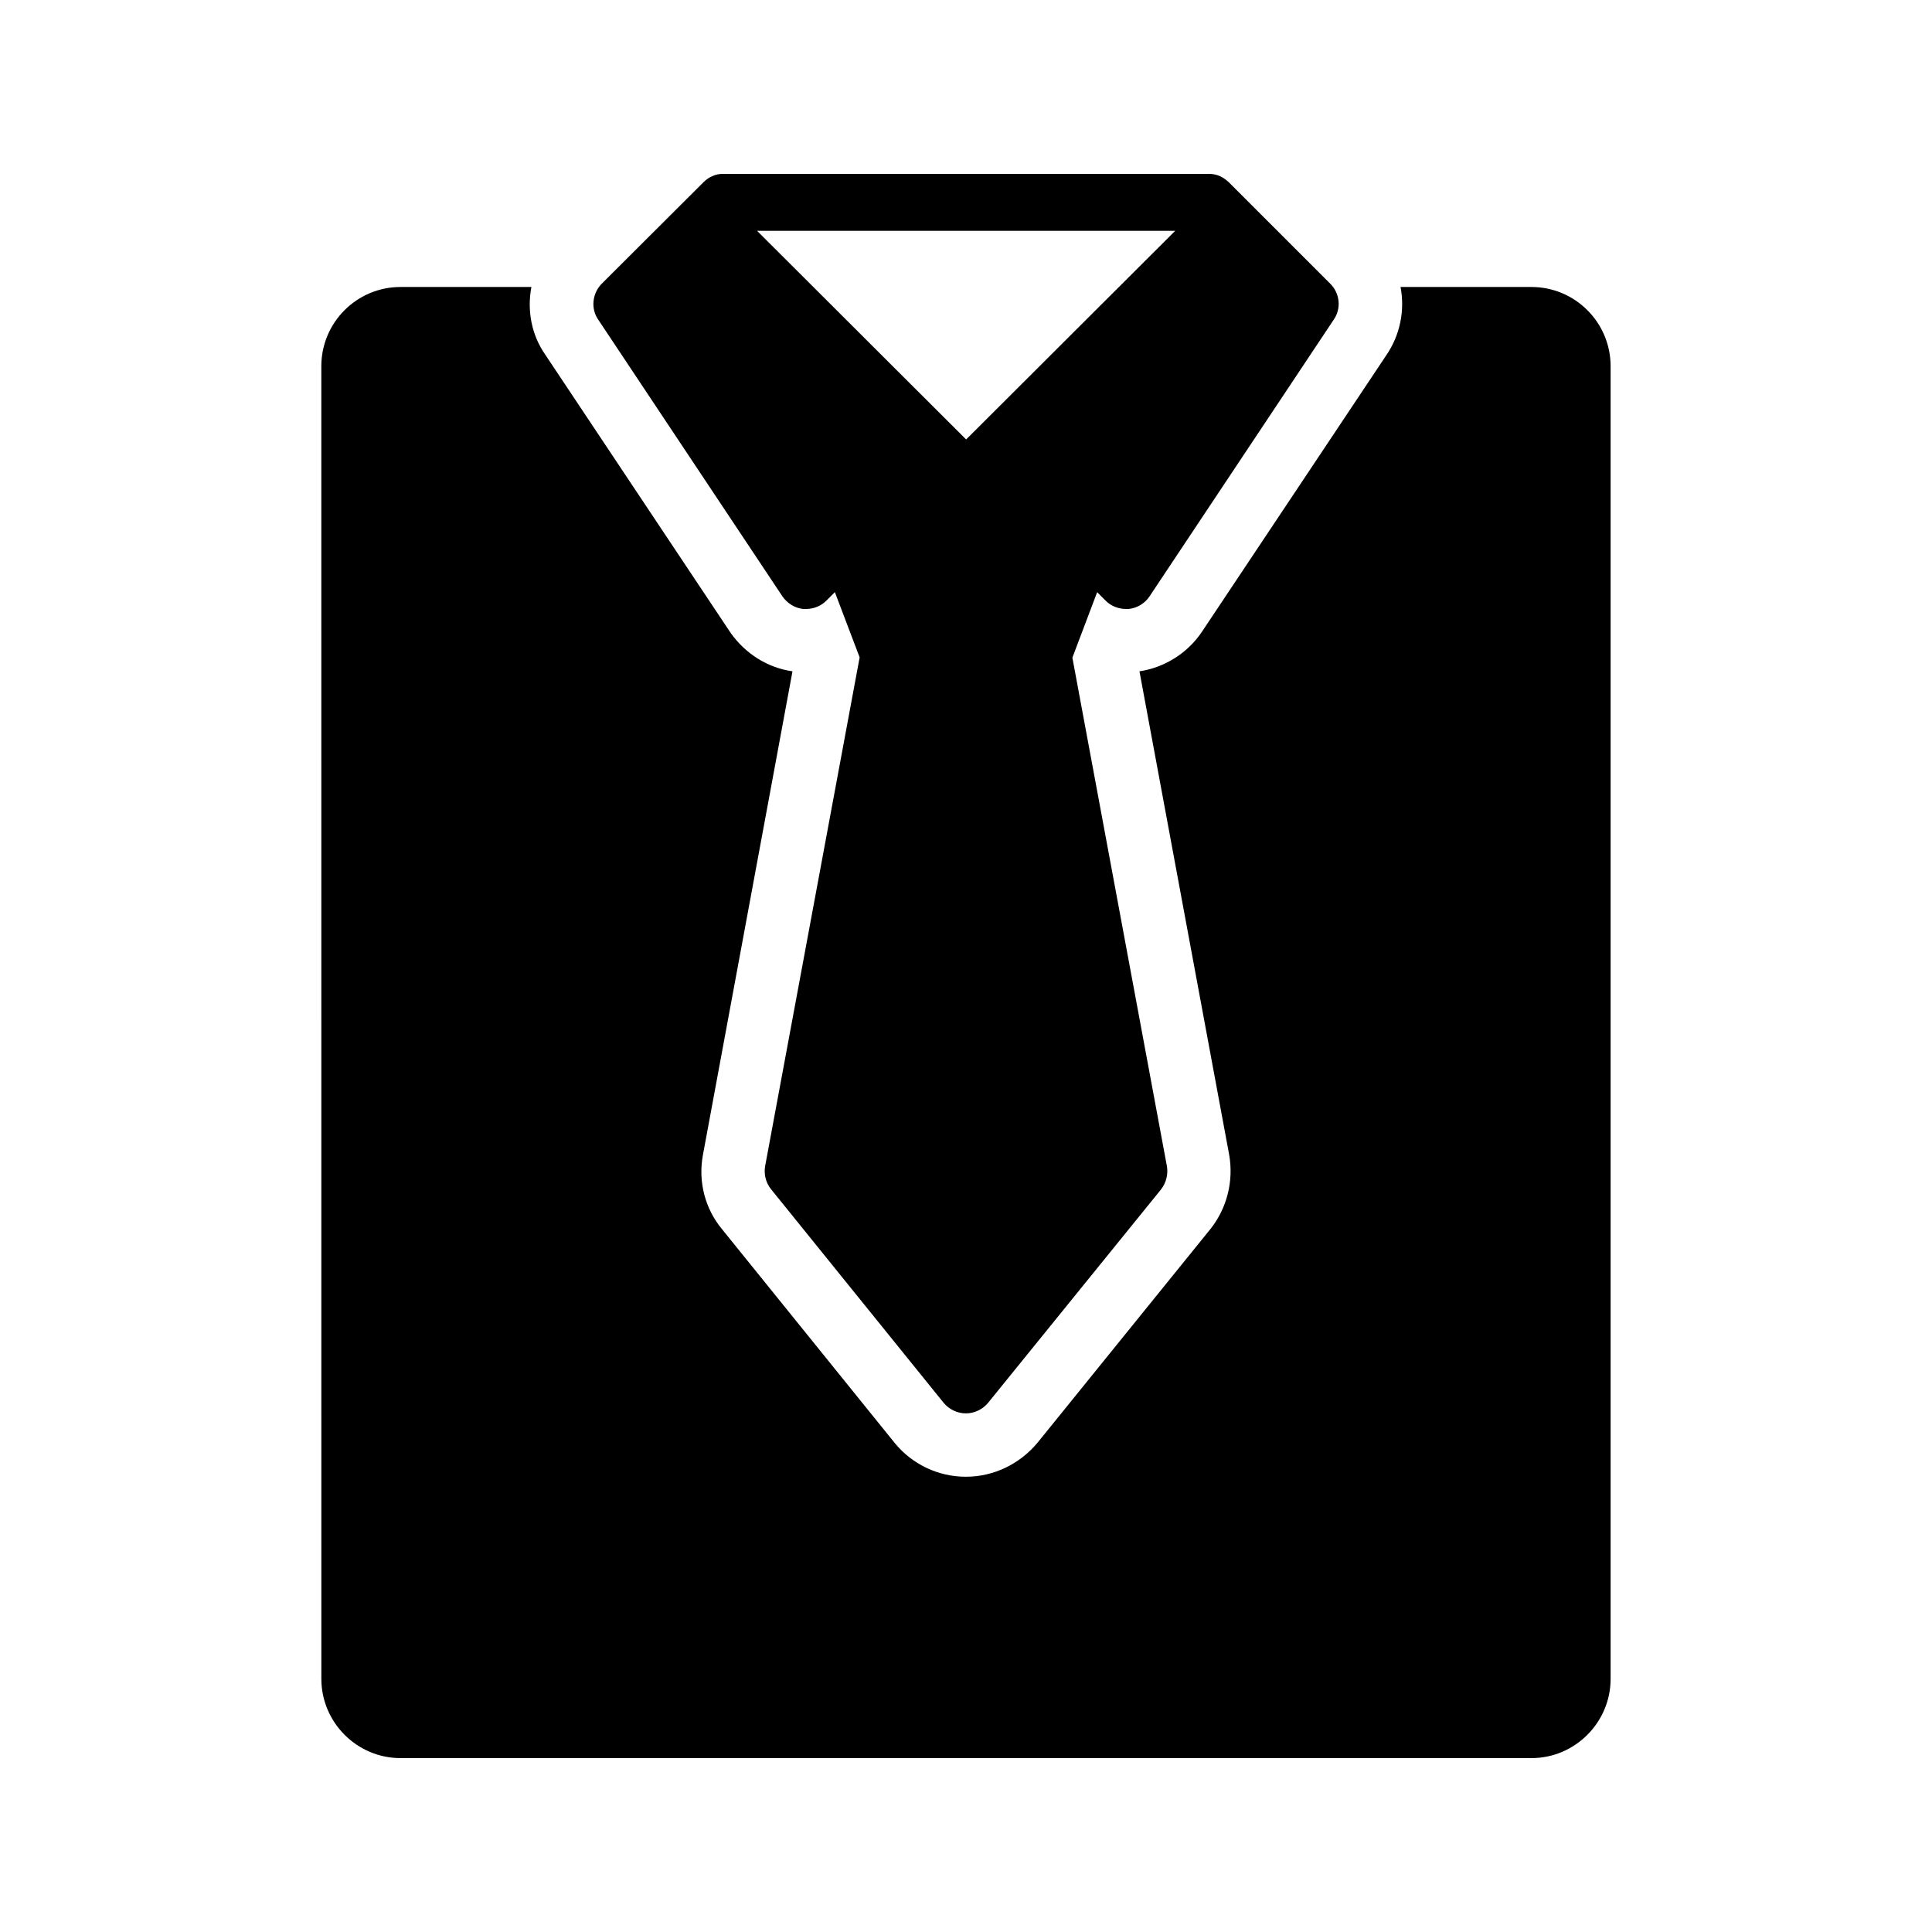 <?xml version="1.0" encoding="UTF-8"?>
<!-- Uploaded to: ICON Repo, www.svgrepo.com, Generator: ICON Repo Mixer Tools -->
<svg fill="#000000" width="800px" height="800px" version="1.1" viewBox="144 144 512 512" xmlns="http://www.w3.org/2000/svg">
 <g>
  <path d="m549.84 220.05h-34.68c1.176 6.215-0.086 12.762-3.863 18.223l-48.703 73.051c-3.777 5.711-9.906 9.574-16.625 10.582l23.762 128.05c1.258 7.055-0.586 14.191-4.871 19.648l-45.93 56.762c-4.785 5.711-11.672 8.984-18.977 8.984s-14.191-3.273-18.809-8.902l-45.848-56.762c-4.449-5.375-6.297-12.512-5.039-19.48l23.762-128.3c-6.551-0.926-12.426-4.617-16.375-10.16l-49.121-73.723c-3.695-5.289-4.871-11.754-3.695-17.969h-34.68c-11.586 0-20.992 9.406-20.992 20.992l0.008 347.88c0 11.504 9.406 20.992 20.992 20.992h299.68c11.586 0 20.992-9.488 20.992-20.992v-347.88c0-11.586-9.402-20.992-20.992-20.992z"/>
  <path d="m437.01 303.19c1.434 1.434 3.394 2.188 5.359 2.188h0.754c2.266-0.227 4.301-1.508 5.508-3.32l48.824-73.348c2.039-2.941 1.66-6.941-0.906-9.508l-26.938-26.941c-0.754-0.68-1.586-1.281-2.492-1.66-0.906-0.371-1.809-0.523-2.793-0.523h-128.66c-0.98 0-1.887 0.152-2.715 0.527-0.98 0.379-1.812 0.98-2.492 1.66l-27.016 26.941c-2.488 2.566-2.941 6.566-0.906 9.508l48.824 73.348c1.281 1.812 3.246 3.094 5.508 3.32h0.754c1.961 0 3.922-0.754 5.359-2.188l2.266-2.266 6.566 17.281-25.051 134.85c-0.379 2.188 0.227 4.453 1.586 6.113l45.73 56.594c1.434 1.734 3.621 2.793 5.887 2.793s4.453-1.055 5.887-2.793l45.805-56.52c1.359-1.734 1.961-4 1.586-6.188l-25.051-134.77 6.566-17.355zm-36.973-42.727-55.406-55.293h110.81z"/>
 </g>
</svg>